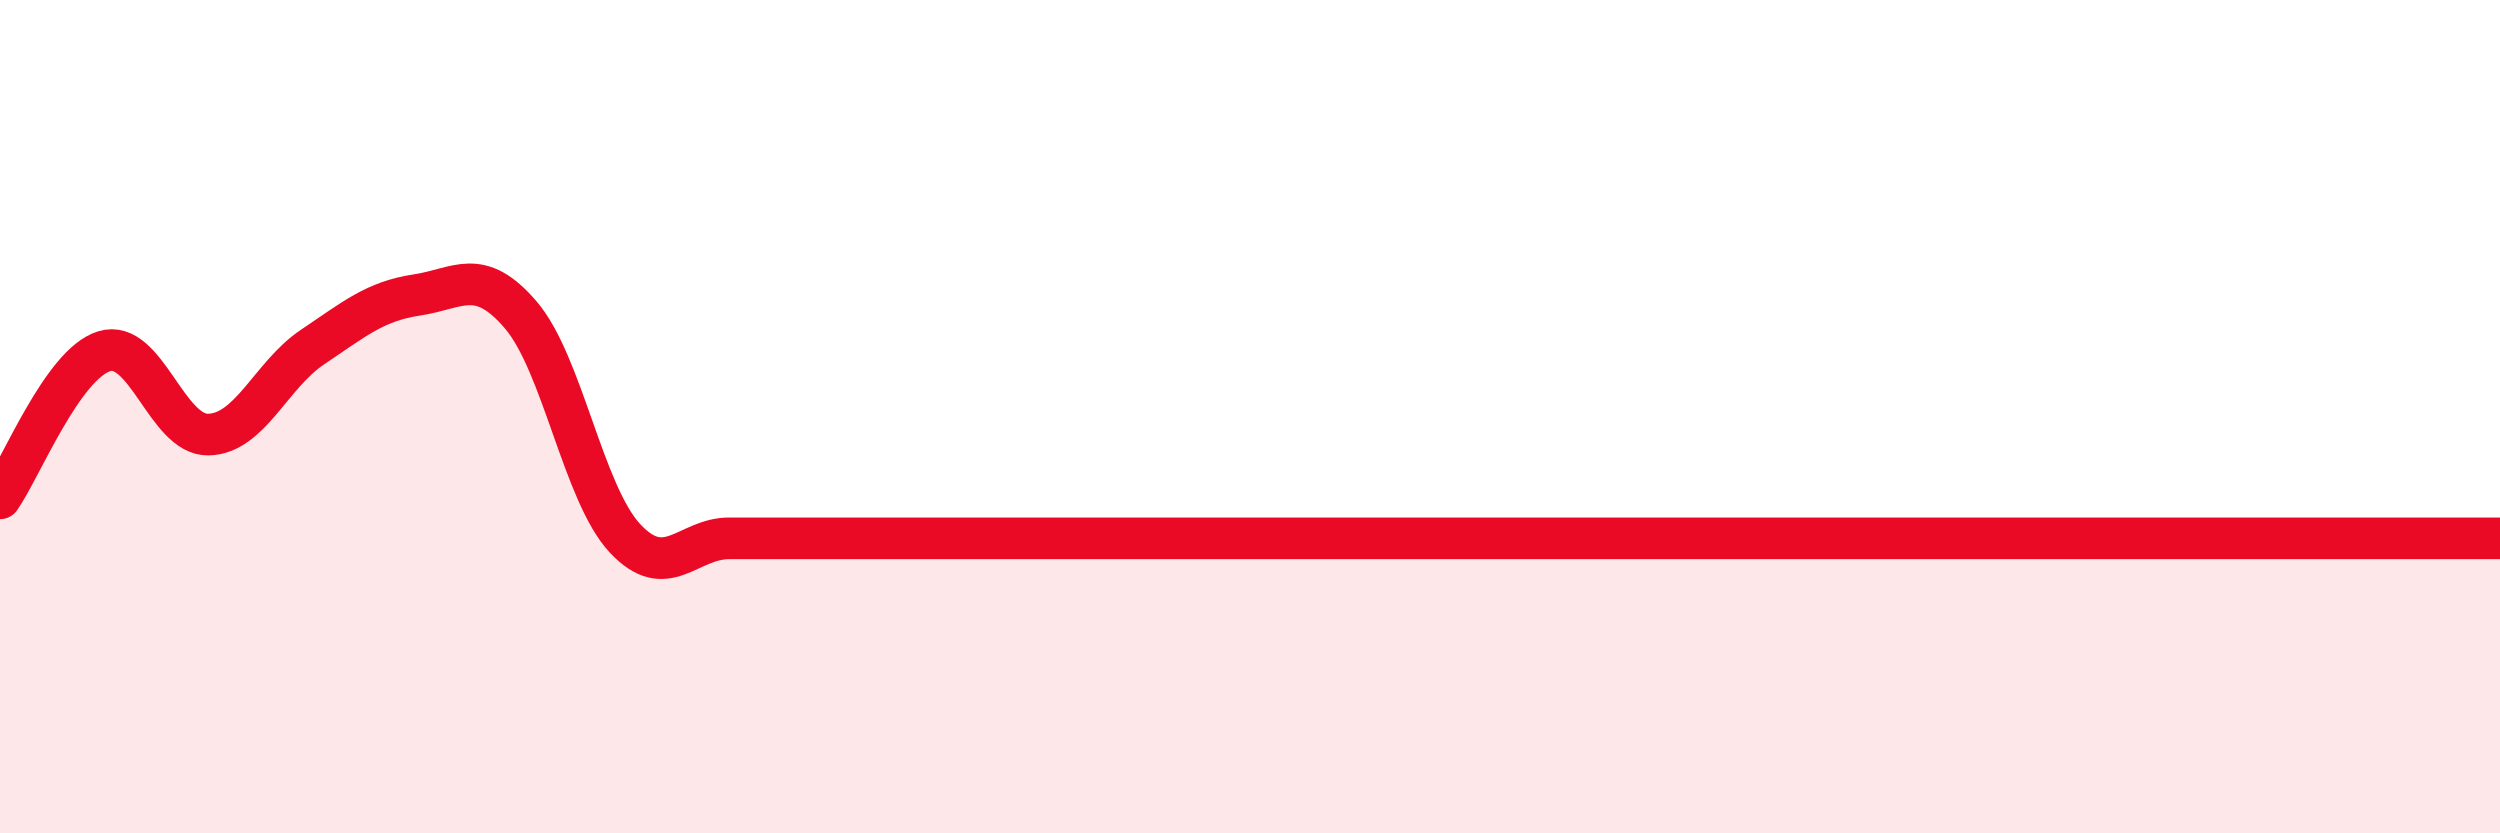 
    <svg width="60" height="20" viewBox="0 0 60 20" xmlns="http://www.w3.org/2000/svg">
      <path
        d="M 0,11.96 C 0.5,11.25 1.5,8.74 2.5,8.43 C 3.5,8.12 4,10.45 5,10.43 C 6,10.41 6.5,9 7.5,8.33 C 8.5,7.66 9,7.23 10,7.08 C 11,6.93 11.5,6.39 12.5,7.56 C 13.5,8.73 14,11.85 15,12.92 C 16,13.99 16.5,12.92 17.5,12.92 C 18.5,12.92 19,12.92 20,12.92 C 21,12.92 21.5,12.92 22.5,12.92 C 23.5,12.92 24,12.92 25,12.92 C 26,12.92 26.5,12.92 27.5,12.92 C 28.5,12.92 29,12.92 30,12.92 C 31,12.92 31.5,12.92 32.5,12.92 C 33.5,12.92 34,12.92 35,12.92 C 36,12.92 36.5,12.92 37.5,12.92 C 38.5,12.92 39,12.92 40,12.92 C 41,12.92 41.5,12.92 42.5,12.92 C 43.5,12.92 44,12.92 45,12.92 C 46,12.92 46.5,12.92 47.5,12.92 C 48.5,12.92 49,12.92 50,12.92 C 51,12.92 51.5,12.92 52.5,12.92 C 53.5,12.92 53.5,12.92 55,12.92 C 56.5,12.92 59,12.92 60,12.92L60 20L0 20Z"
        fill="#EB0A25"
        opacity="0.1"
        stroke-linecap="round"
        stroke-linejoin="round"
      />
      <path
        d="M 0,11.96 C 0.5,11.25 1.5,8.74 2.5,8.43 C 3.5,8.12 4,10.45 5,10.43 C 6,10.41 6.5,9 7.5,8.33 C 8.5,7.66 9,7.23 10,7.08 C 11,6.93 11.5,6.39 12.5,7.56 C 13.5,8.73 14,11.85 15,12.92 C 16,13.99 16.5,12.92 17.5,12.92 C 18.5,12.92 19,12.92 20,12.92 C 21,12.92 21.5,12.92 22.5,12.92 C 23.5,12.92 24,12.92 25,12.92 C 26,12.92 26.5,12.92 27.5,12.92 C 28.5,12.92 29,12.92 30,12.92 C 31,12.92 31.5,12.92 32.5,12.92 C 33.5,12.92 34,12.92 35,12.92 C 36,12.92 36.5,12.92 37.5,12.92 C 38.5,12.92 39,12.92 40,12.92 C 41,12.92 41.5,12.92 42.5,12.92 C 43.5,12.92 44,12.92 45,12.92 C 46,12.92 46.5,12.92 47.5,12.92 C 48.5,12.92 49,12.92 50,12.92 C 51,12.92 51.5,12.92 52.5,12.92 C 53.5,12.92 53.5,12.92 55,12.92 C 56.5,12.92 59,12.92 60,12.92"
        stroke="#EB0A25"
        stroke-width="1"
        fill="none"
        stroke-linecap="round"
        stroke-linejoin="round"
      />
    </svg>
  